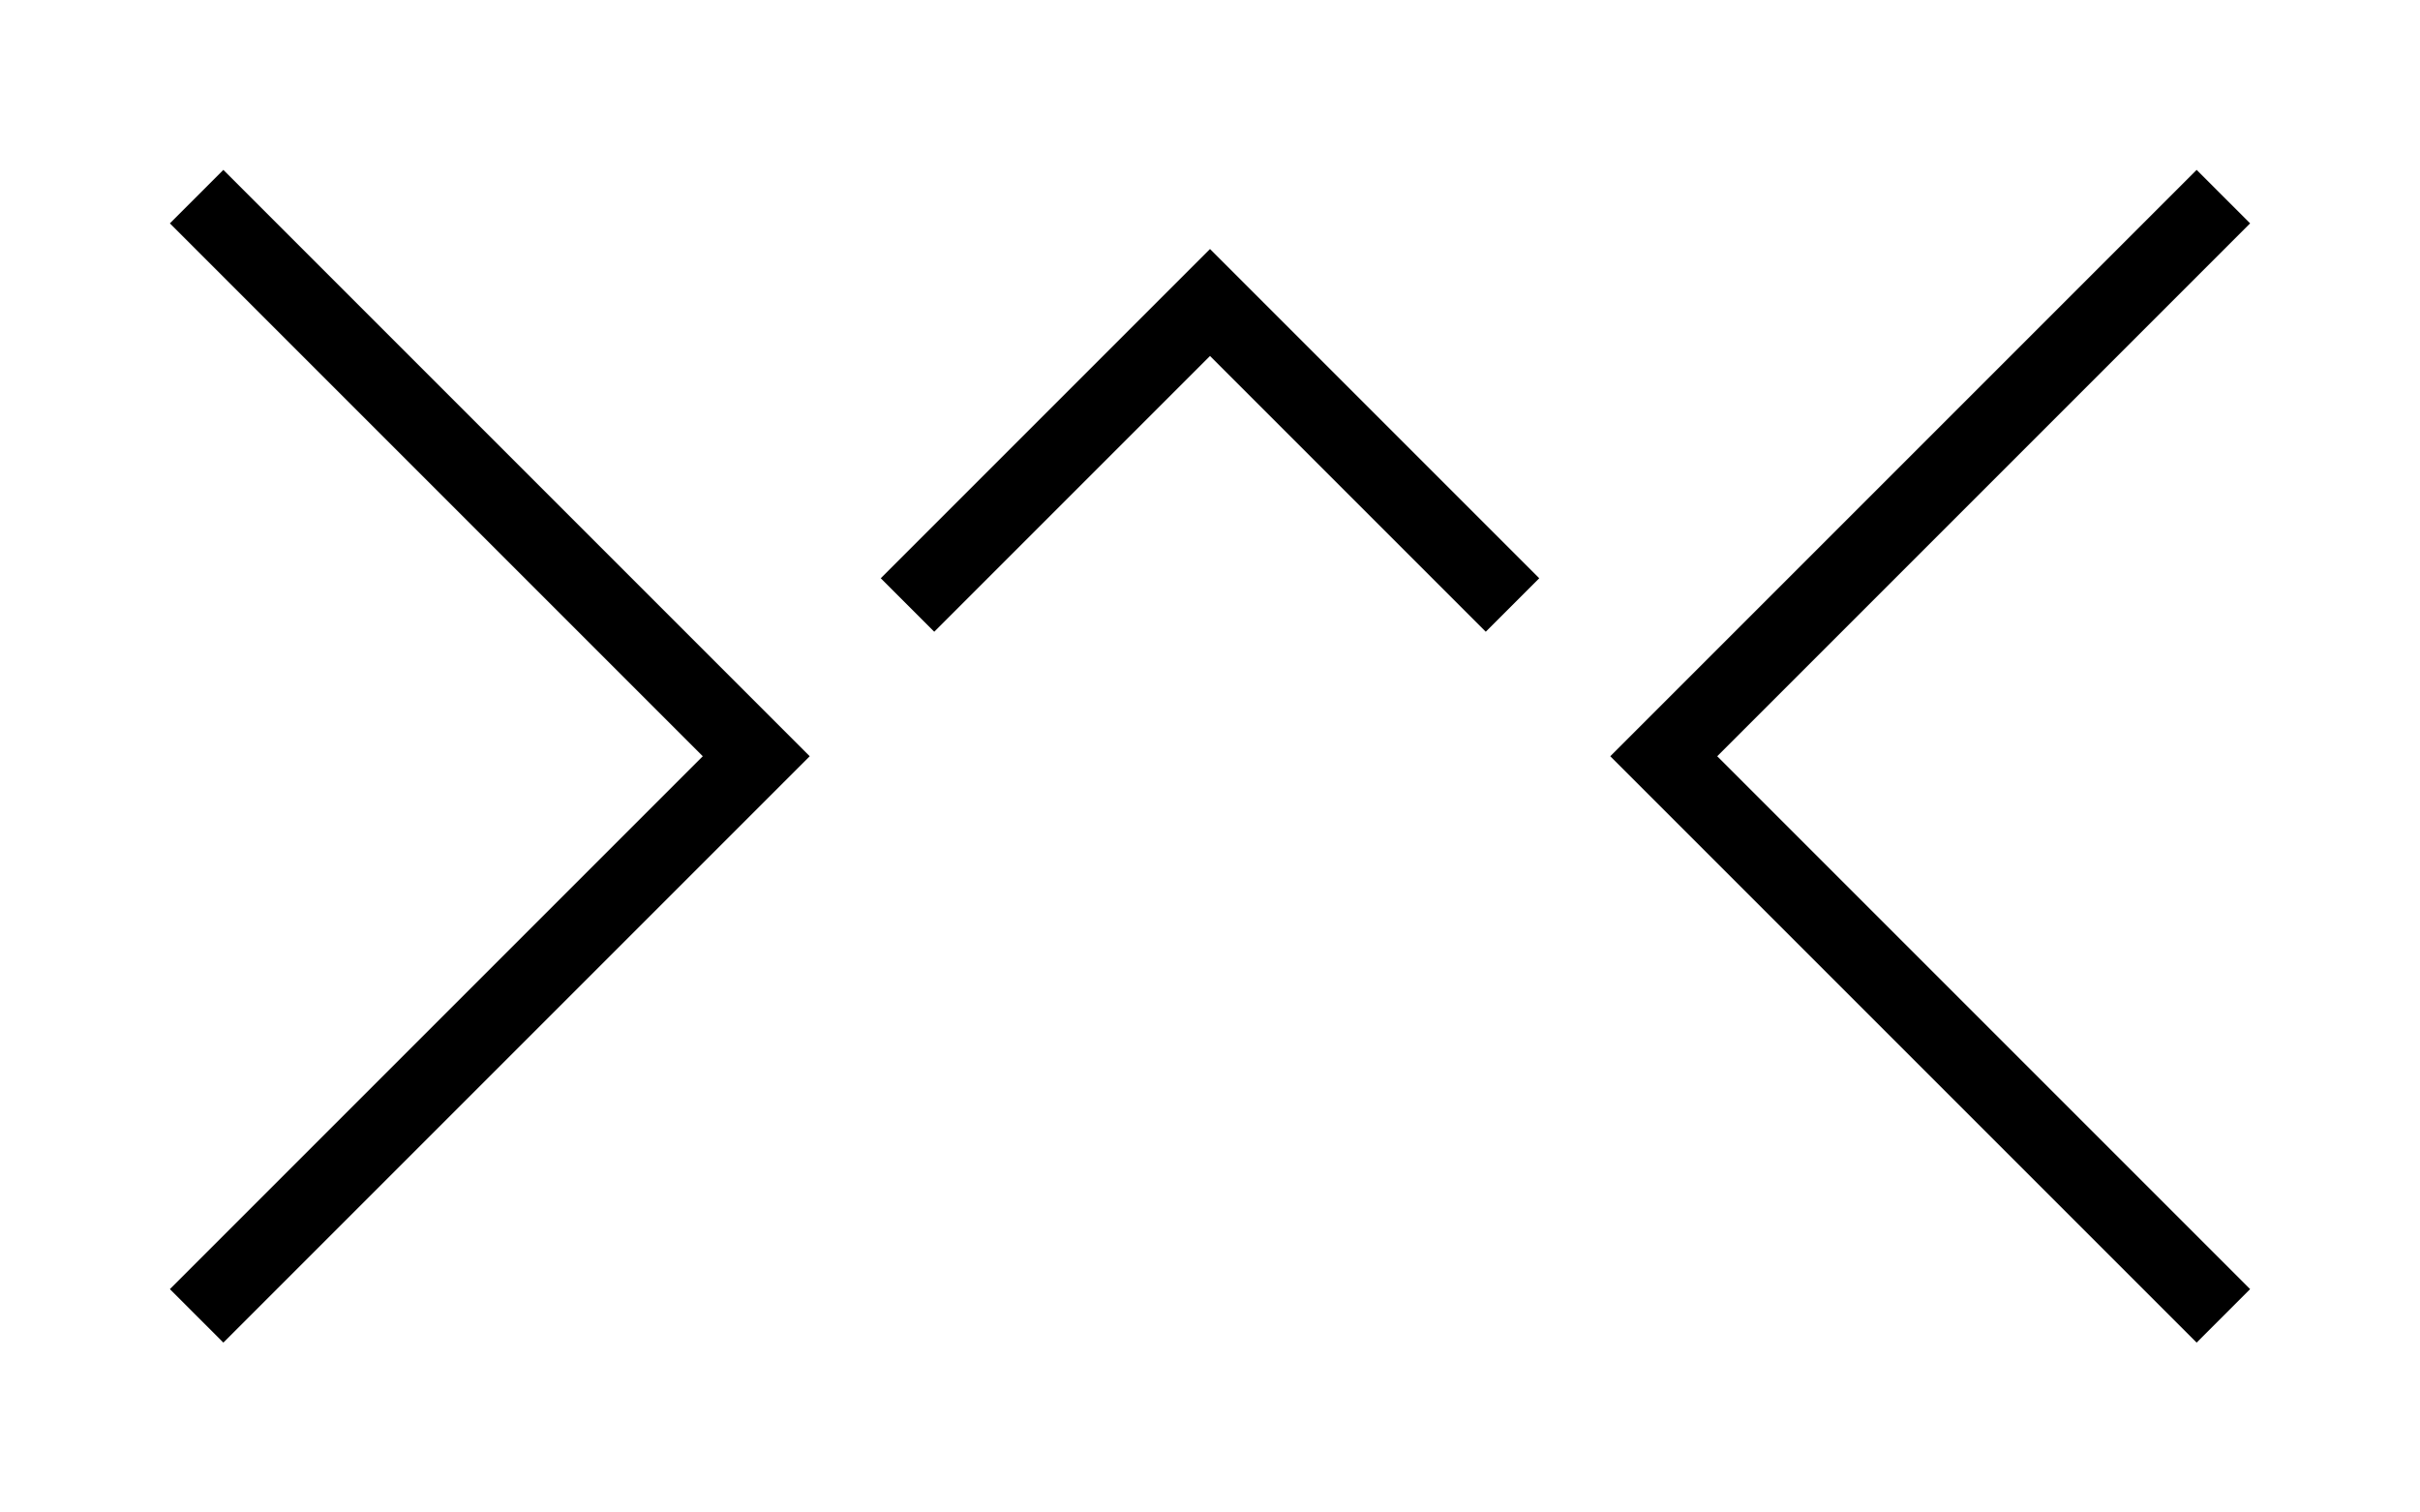 <svg width="160" height="100" viewBox="0 0 160 100" fill="none" xmlns="http://www.w3.org/2000/svg">
<path d="M13 13L50 50L13 87" stroke="black" stroke-width="5"/>
<path d="M147 13L110 50L147 87" stroke="black" stroke-width="5"/>
<path d="M100 40L80 20L60 40" stroke="black" stroke-width="5"/>
</svg>
